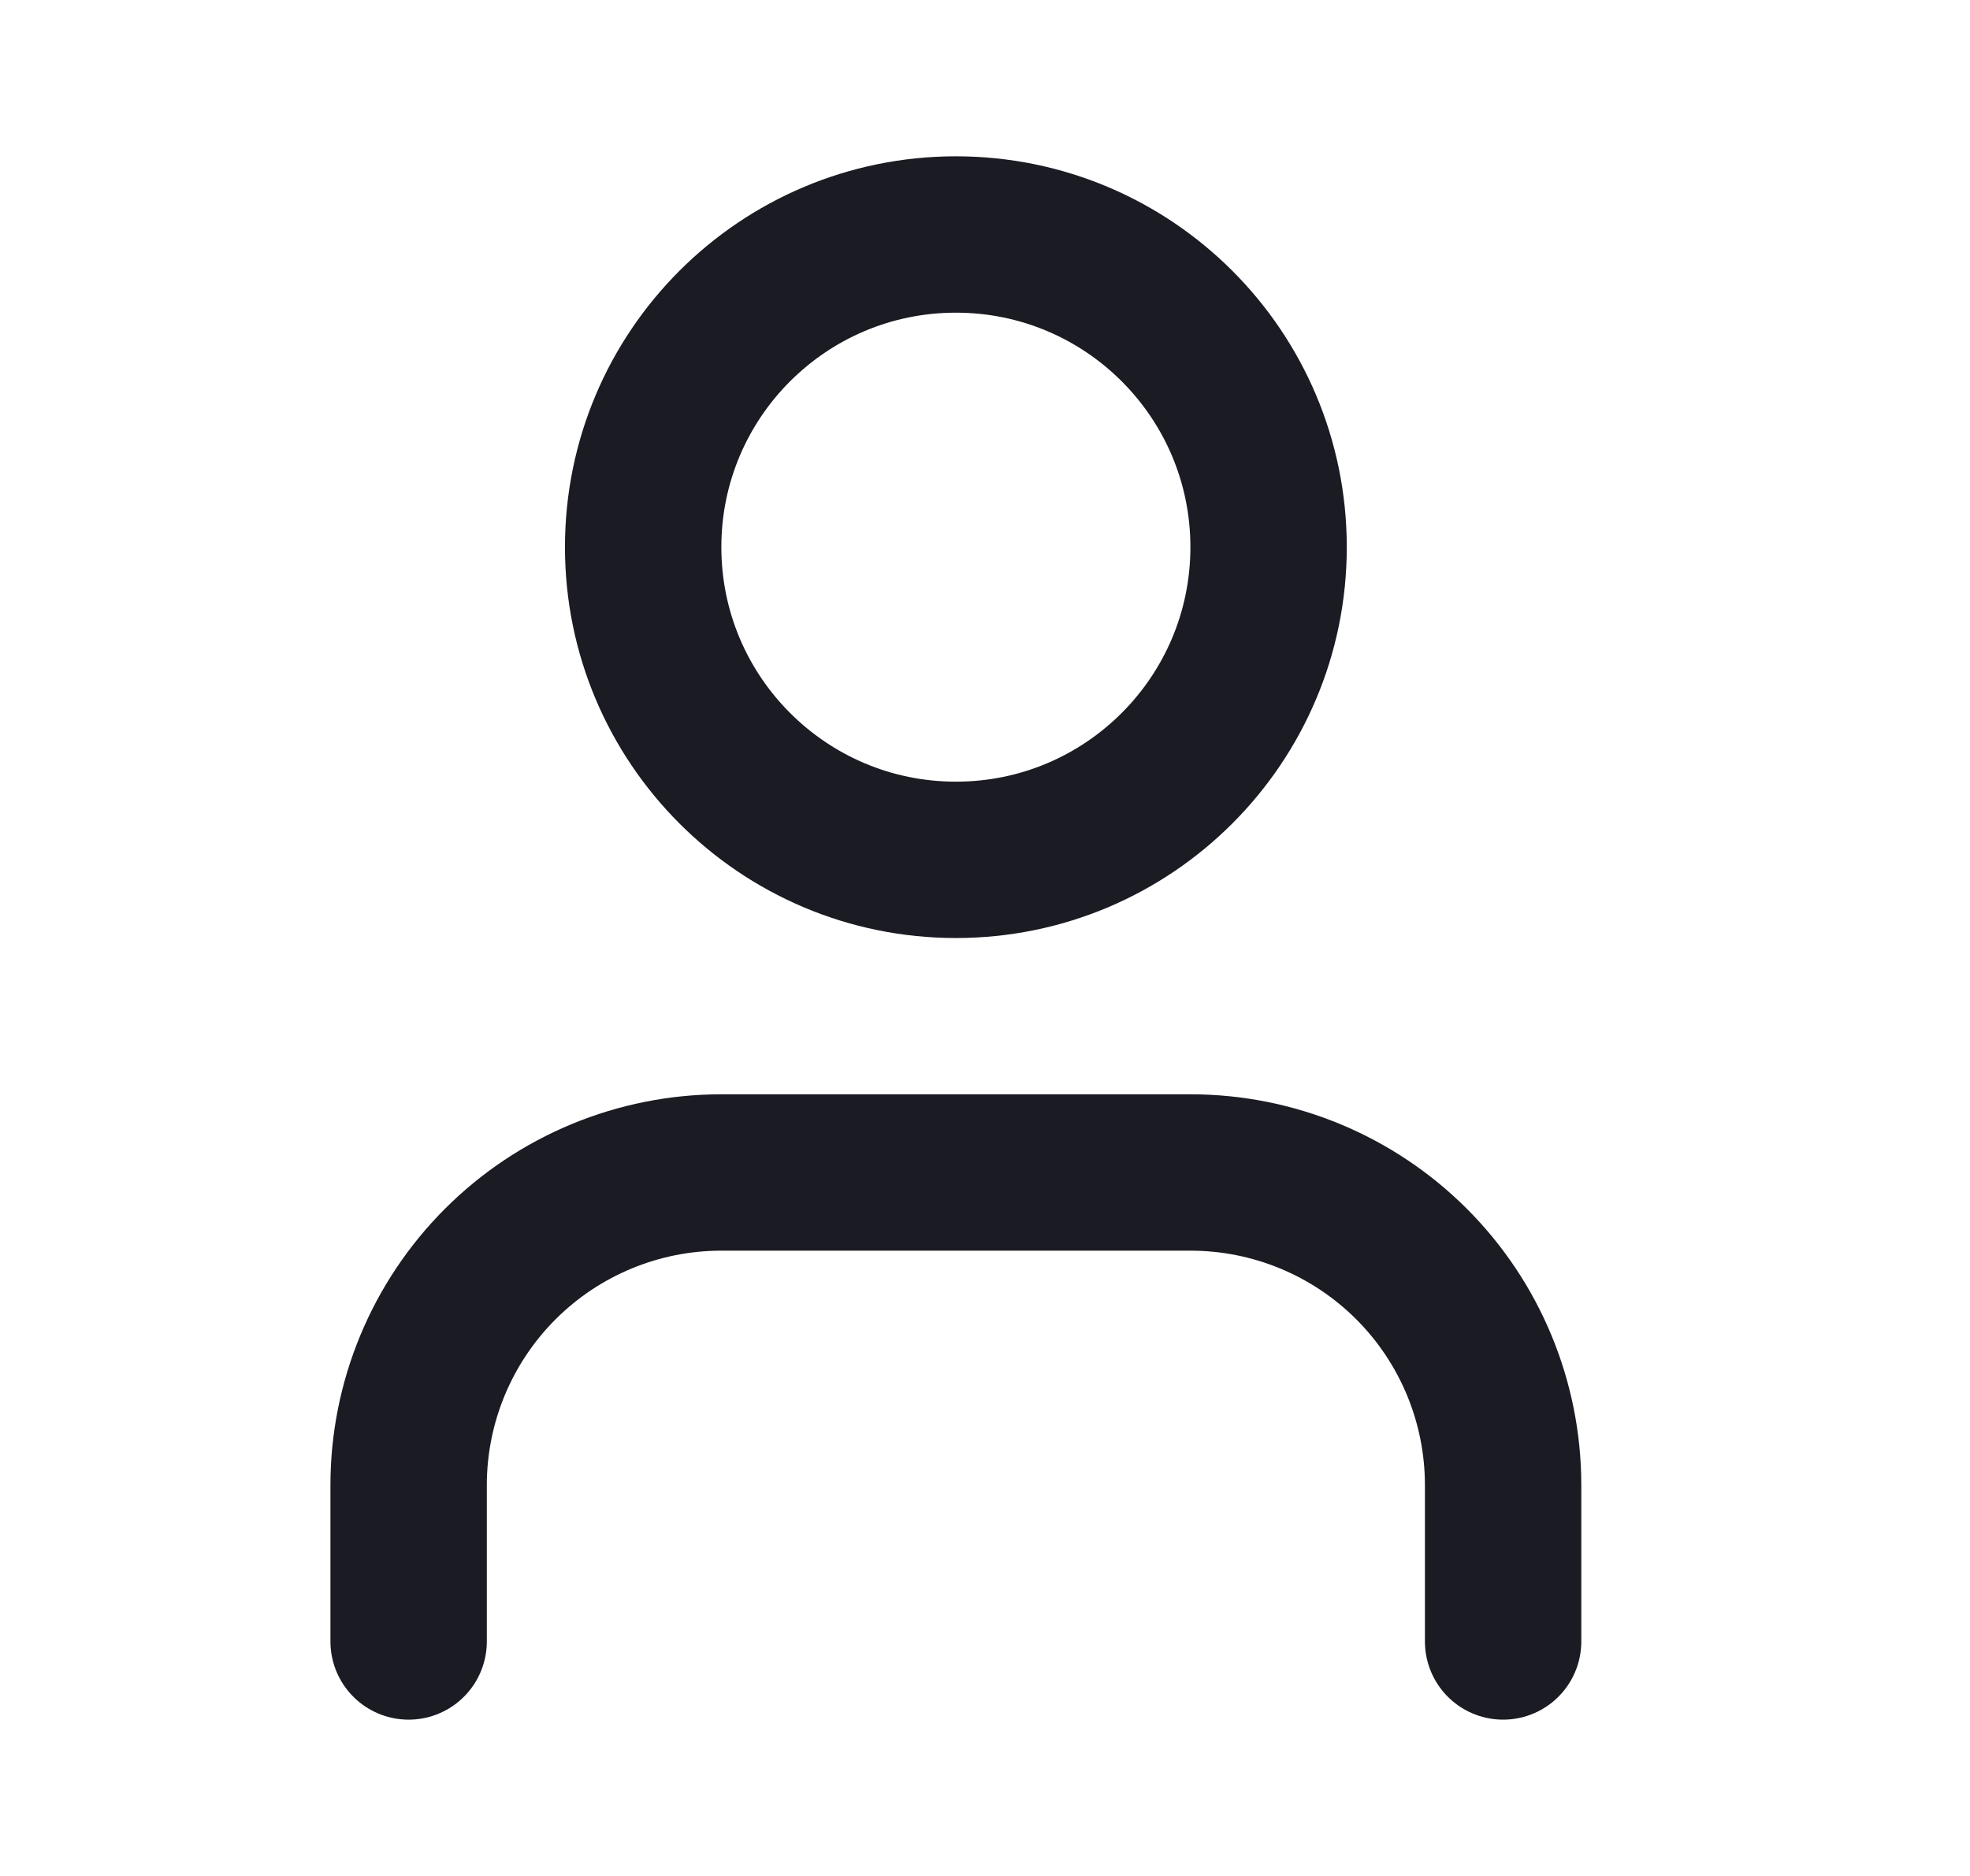 <svg xmlns="http://www.w3.org/2000/svg" width="21" height="20" viewBox="0 0 21 20" fill="none">
  <path d="M16.023 17.5V15.833C16.023 14.949 15.672 14.101 15.047 13.476C14.422 12.851 13.574 12.5 12.69 12.5H7.69C6.806 12.5 5.958 12.851 5.333 13.476C4.708 14.101 4.356 14.949 4.356 15.833V17.5" stroke="#1A1B23" stroke-width="1.667" stroke-linecap="round" stroke-linejoin="round"/>
  <path d="M10.19 9.167C12.031 9.167 13.523 7.674 13.523 5.833C13.523 3.992 12.031 2.5 10.19 2.5C8.349 2.5 6.856 3.992 6.856 5.833C6.856 7.674 8.349 9.167 10.19 9.167Z" stroke="#1A1B23" stroke-width="1.667" stroke-linecap="round" stroke-linejoin="round"/>
</svg>